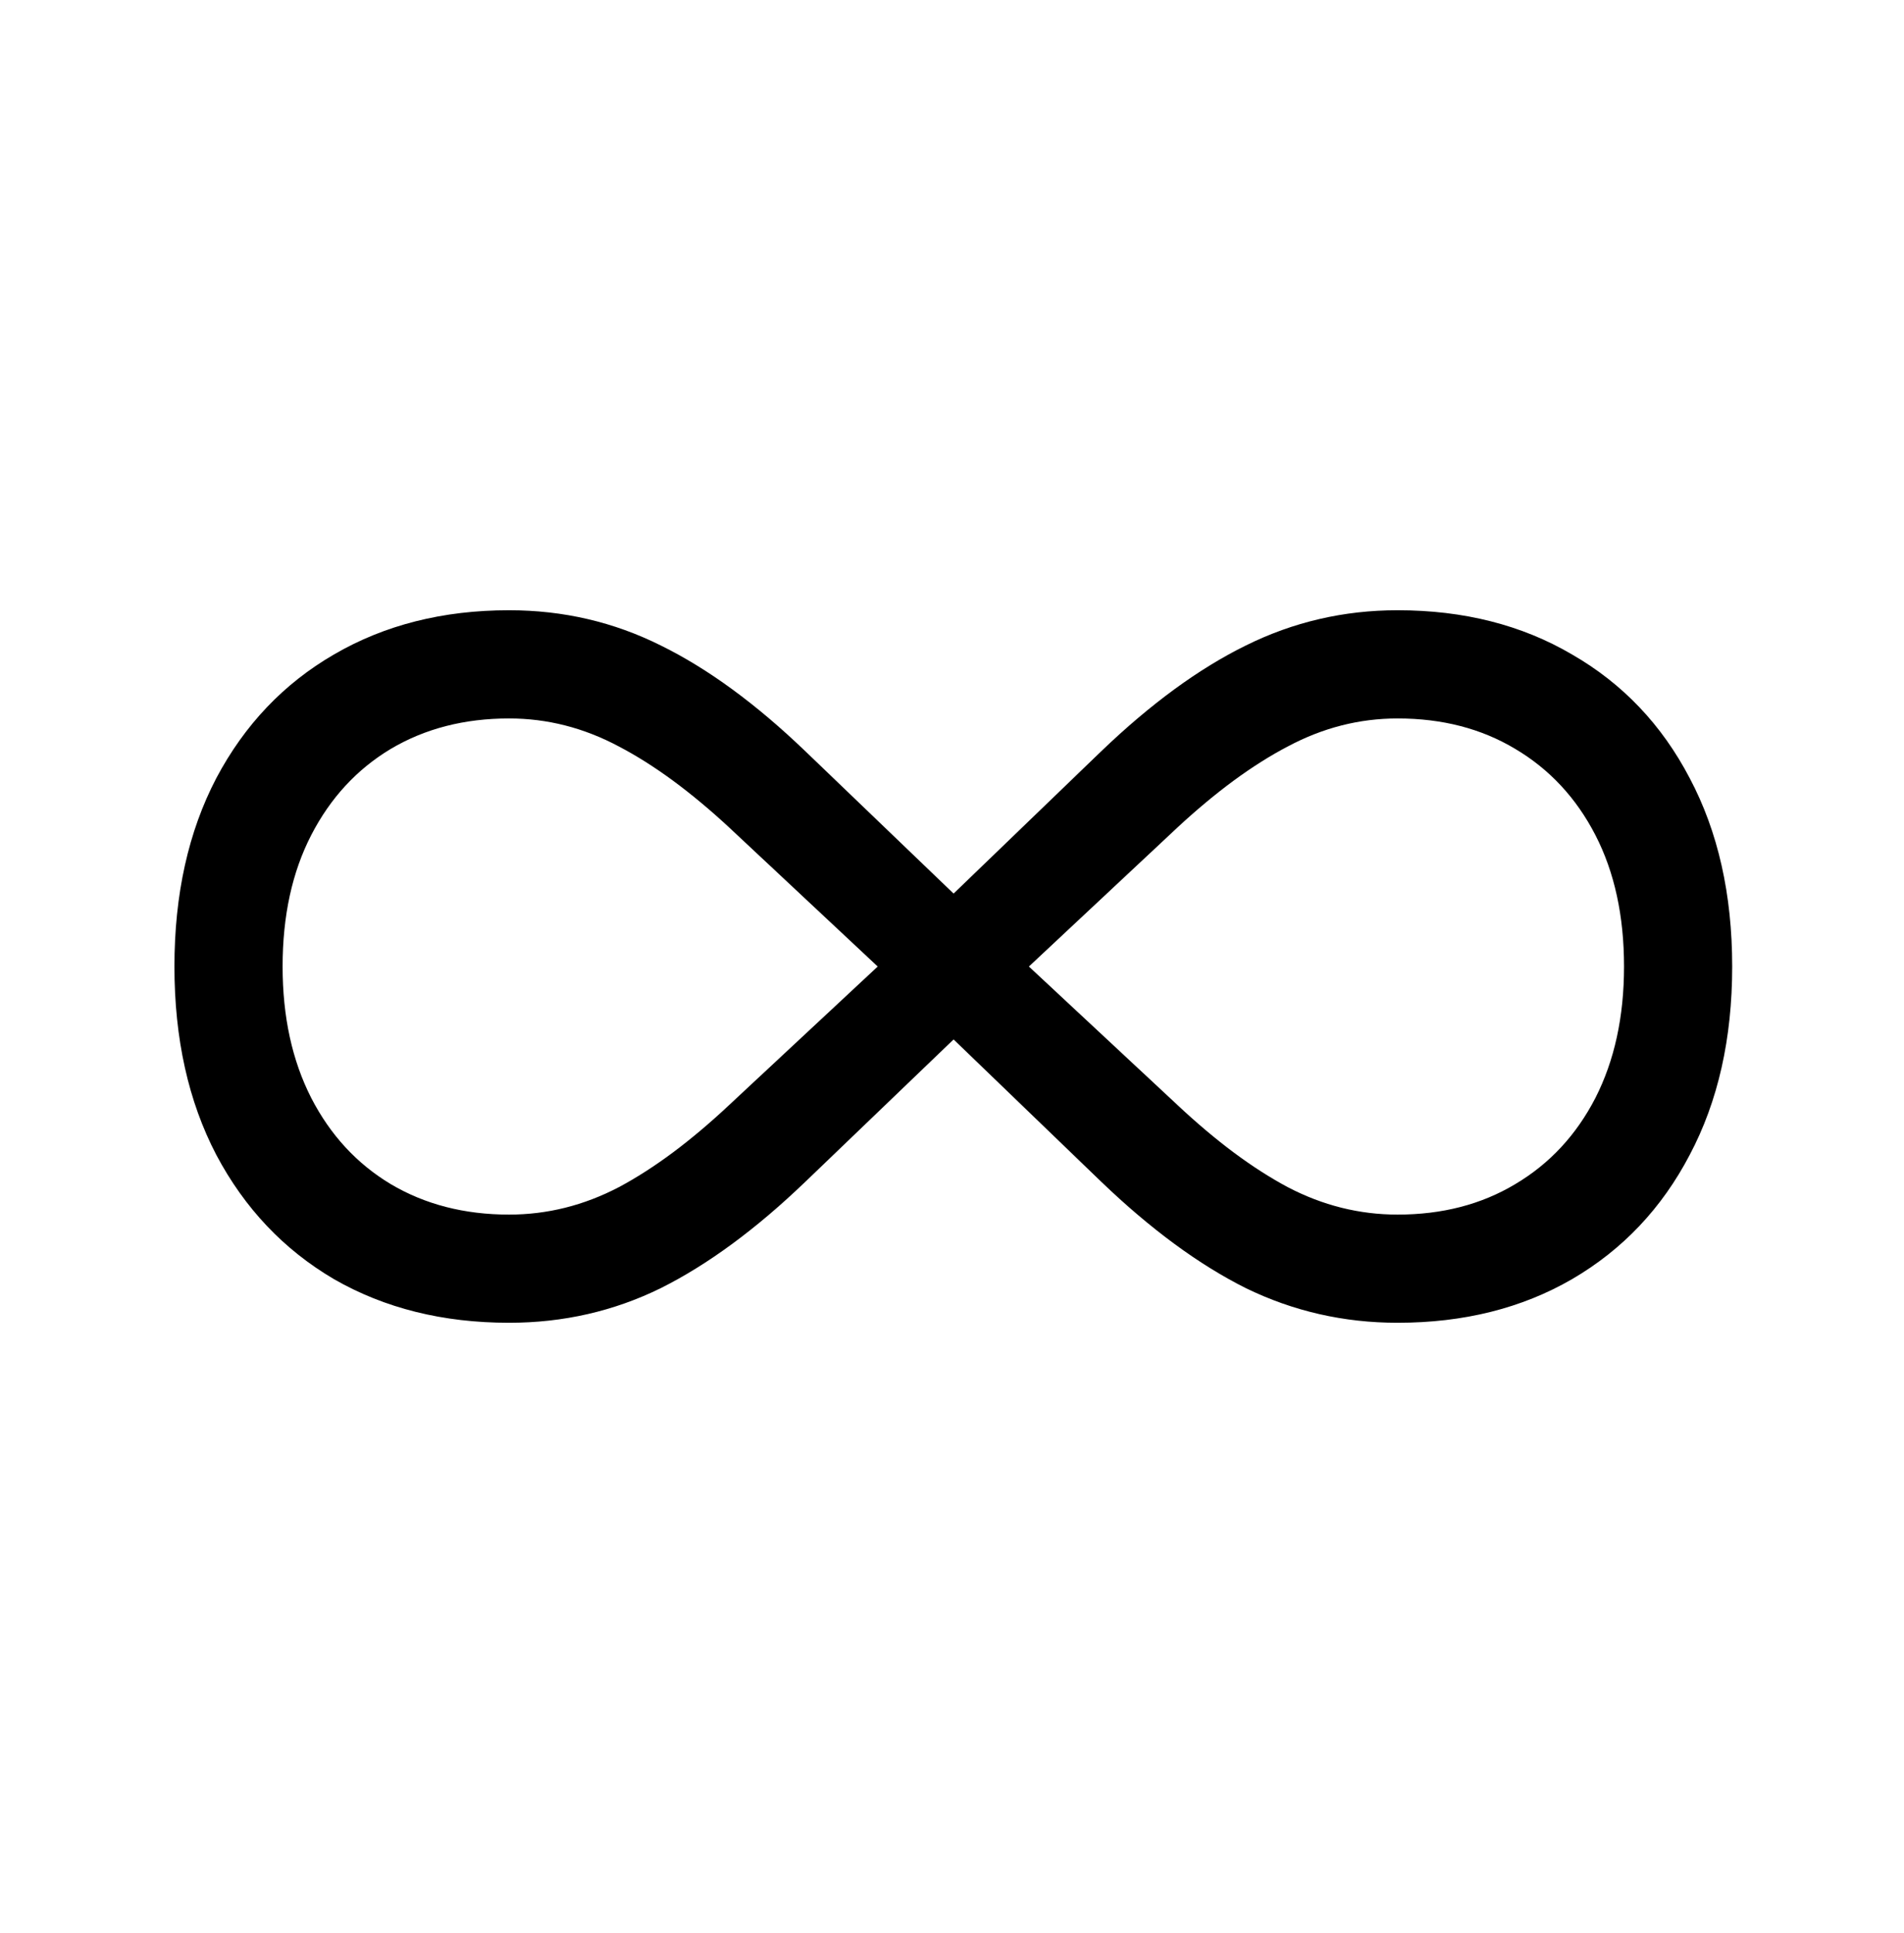 <svg width="68" height="69" viewBox="0 0 68 69" fill="none" xmlns="http://www.w3.org/2000/svg">
<g clip-path="url(#clip0_3873_5245)">
<path d="M6.23 34.504C6.23 37.079 6.728 39.319 7.724 41.226C8.734 43.132 10.135 44.612 11.928 45.665C13.735 46.703 15.819 47.222 18.181 47.222C20.115 47.222 21.922 46.81 23.601 45.985C25.28 45.145 27.001 43.879 28.765 42.186L34.057 37.107L39.328 42.186C41.093 43.879 42.814 45.145 44.493 45.985C46.186 46.81 47.992 47.222 49.913 47.222C52.275 47.222 54.352 46.703 56.144 45.665C57.951 44.612 59.352 43.132 60.348 41.226C61.358 39.319 61.864 37.079 61.864 34.504C61.864 31.929 61.358 29.688 60.348 27.782C59.352 25.875 57.951 24.403 56.144 23.364C54.352 22.311 52.275 21.785 49.913 21.785C47.992 21.785 46.186 22.205 44.493 23.044C42.814 23.869 41.093 25.128 39.328 26.821L34.057 31.9L28.765 26.821C27.001 25.128 25.28 23.869 23.601 23.044C21.922 22.205 20.115 21.785 18.181 21.785C15.819 21.785 13.735 22.311 11.928 23.364C10.135 24.403 8.734 25.875 7.724 27.782C6.728 29.688 6.23 31.929 6.23 34.504ZM10.093 34.504C10.093 32.697 10.434 31.132 11.117 29.809C11.8 28.486 12.746 27.462 13.955 26.736C15.179 26.01 16.587 25.648 18.181 25.648C19.546 25.648 20.855 25.982 22.107 26.651C23.359 27.305 24.675 28.273 26.055 29.553L31.347 34.504L26.034 39.455C24.668 40.735 23.359 41.71 22.107 42.378C20.855 43.033 19.546 43.36 18.181 43.36C16.587 43.36 15.179 42.997 13.955 42.272C12.746 41.546 11.8 40.522 11.117 39.199C10.434 37.861 10.093 36.296 10.093 34.504ZM36.746 34.504L42.039 29.553C43.419 28.273 44.735 27.305 45.987 26.651C47.239 25.982 48.547 25.648 49.913 25.648C51.507 25.648 52.908 26.01 54.117 26.736C55.341 27.462 56.294 28.486 56.977 29.809C57.66 31.132 58.001 32.697 58.001 34.504C58.001 36.296 57.66 37.861 56.977 39.199C56.294 40.522 55.341 41.546 54.117 42.272C52.908 42.997 51.507 43.36 49.913 43.36C48.547 43.36 47.239 43.033 45.987 42.378C44.735 41.71 43.426 40.735 42.06 39.455L36.746 34.504Z" fill="black"/>
</g>
<defs>
<clipPath id="clip0_3873_5245">
<rect width="67.237" height="67.237" fill="white" transform="translate(0.428 0.883)"/>
</clipPath>
</defs>
</svg>
